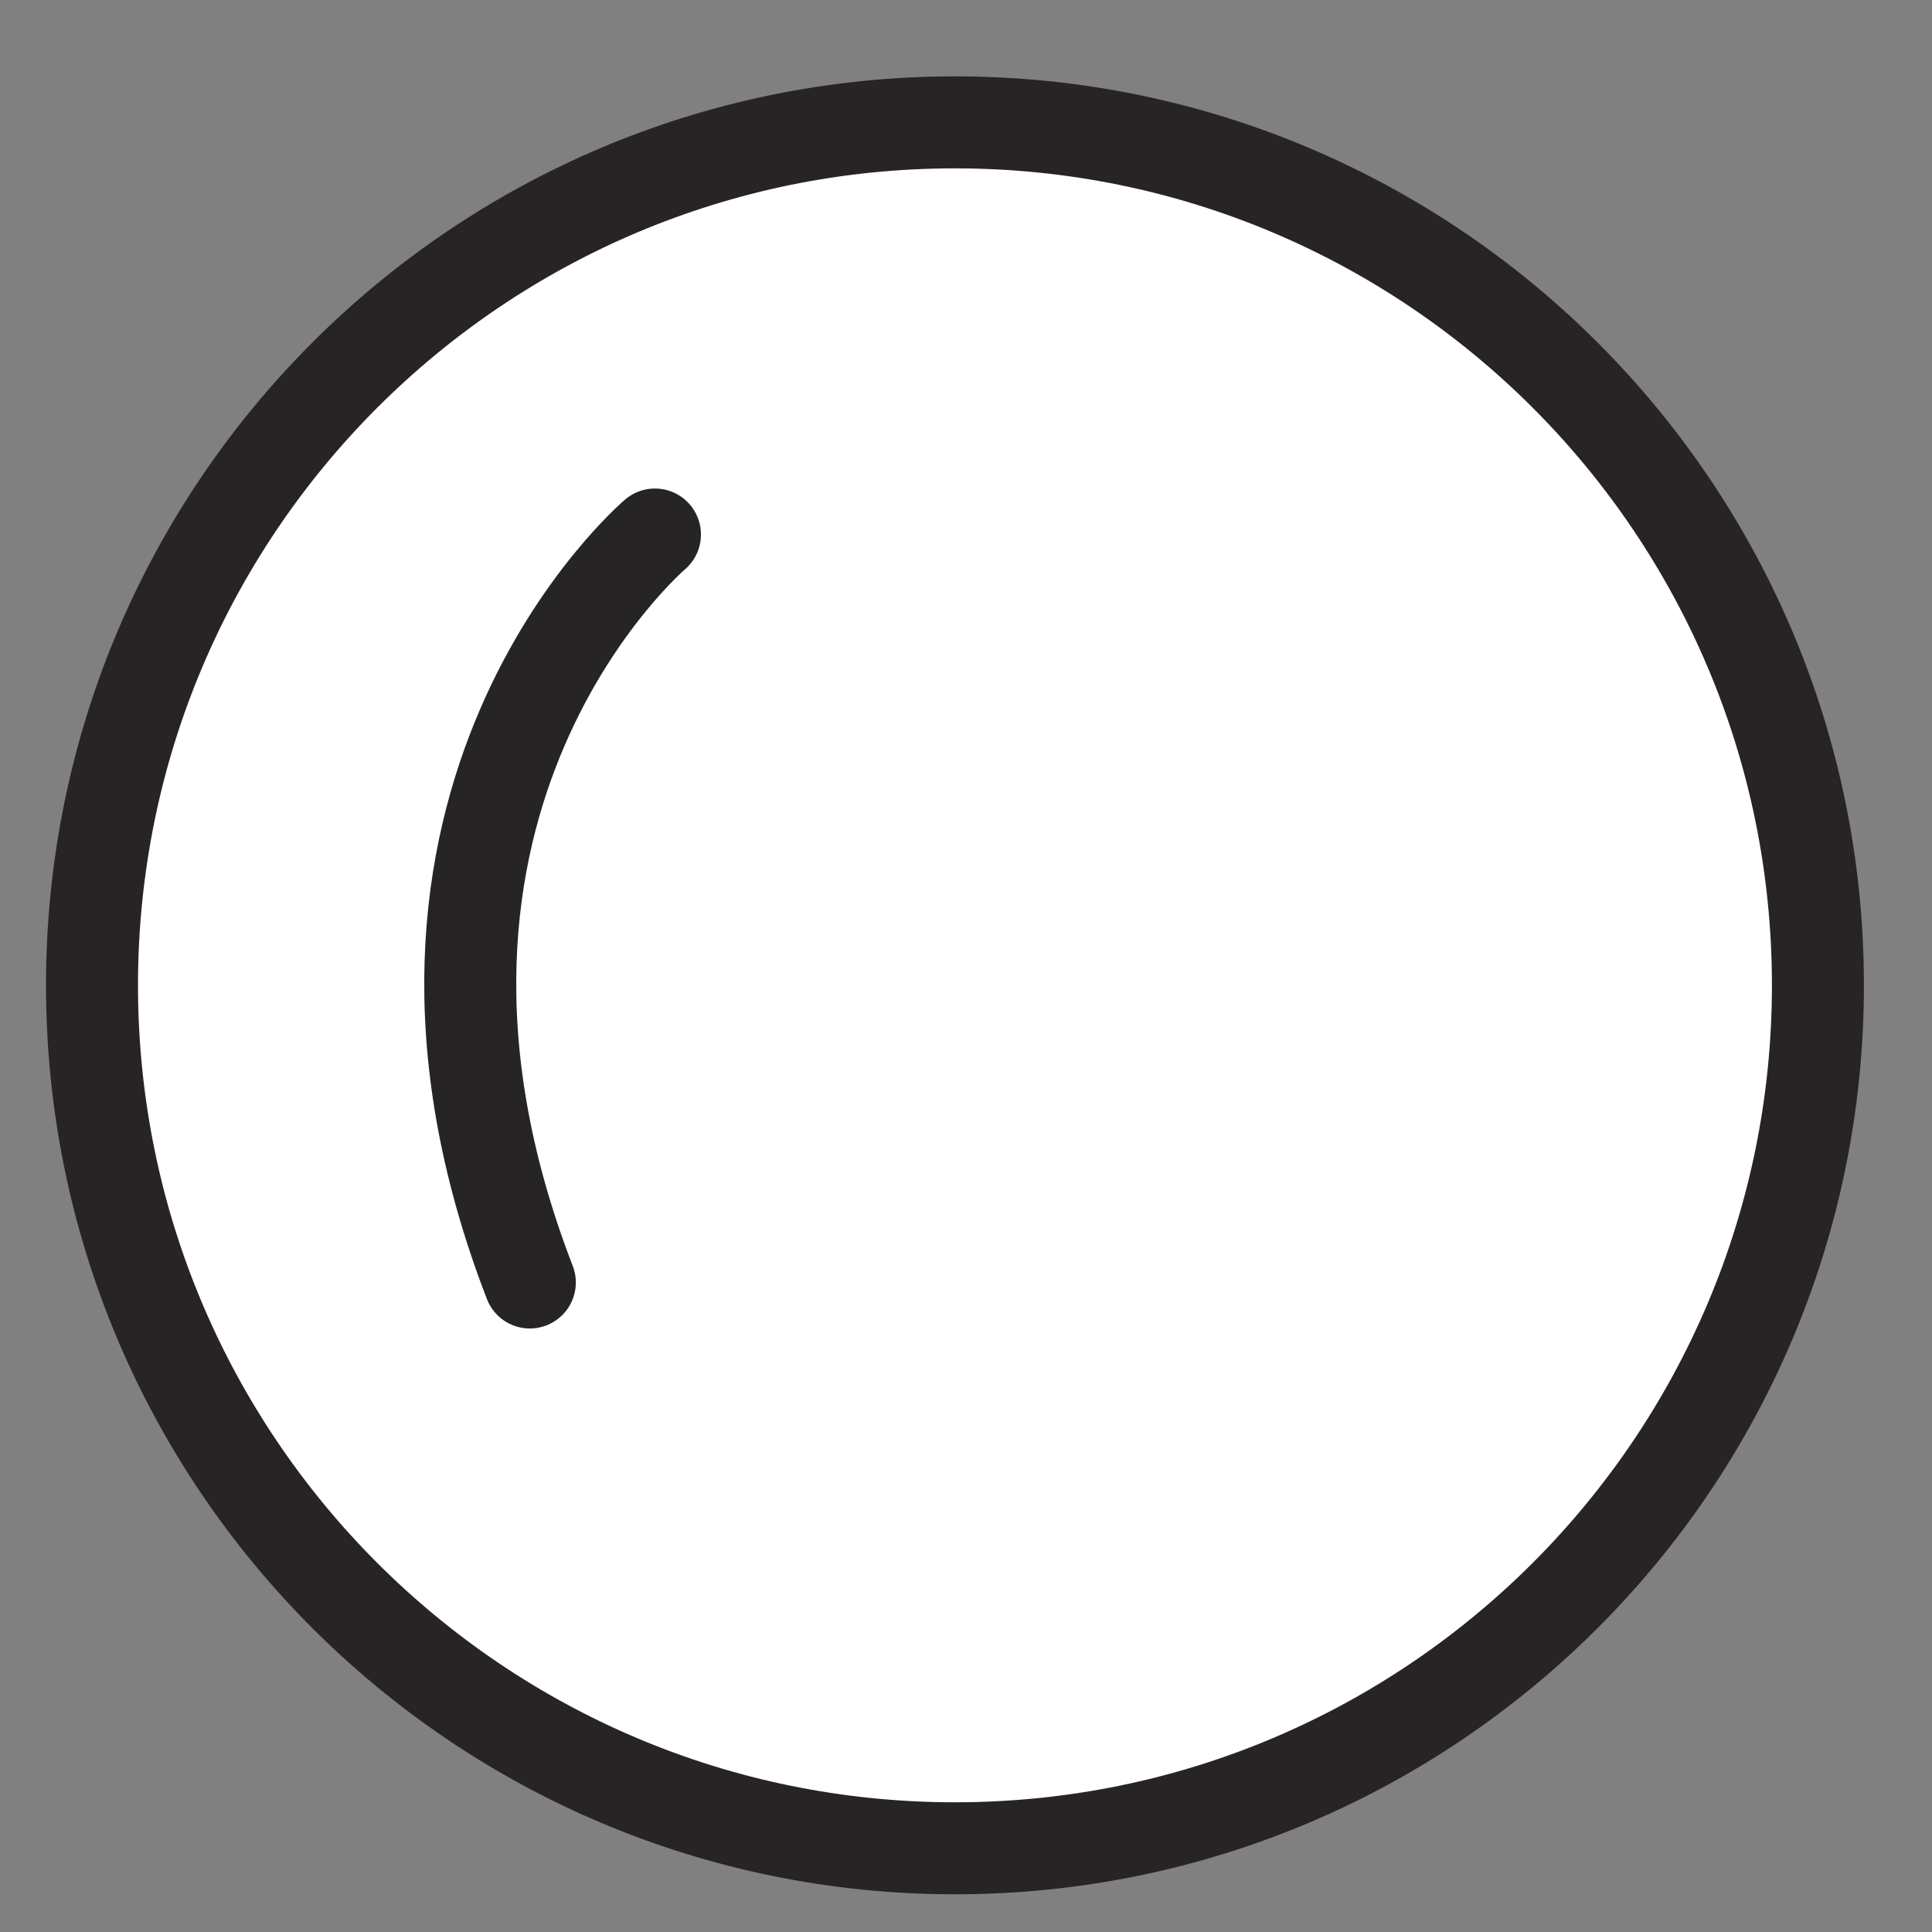 <?xml version="1.0" encoding="UTF-8"?> <svg xmlns="http://www.w3.org/2000/svg" width="21" height="21" viewBox="0 0 21 21" fill="none"><rect x="0" y="0" width="21" height="21" fill="#808080" stroke="none"/><path d="M10.38 20.09C15.56 20.09 19.76 15.89 19.76 10.71C19.76 5.53 15.56 1.33 10.38 1.33C5.2 1.33 1 5.53 1 10.71C1 15.89 5.2 20.09 10.38 20.09Z" fill="white" stroke="#282425" stroke-linecap="round" stroke-linejoin="round"></path><path d="M7.119 5.81C7.119 5.81 3.729 8.69 5.759 13.94" stroke="#272425" stroke-linecap="round" stroke-linejoin="round"></path></svg> 